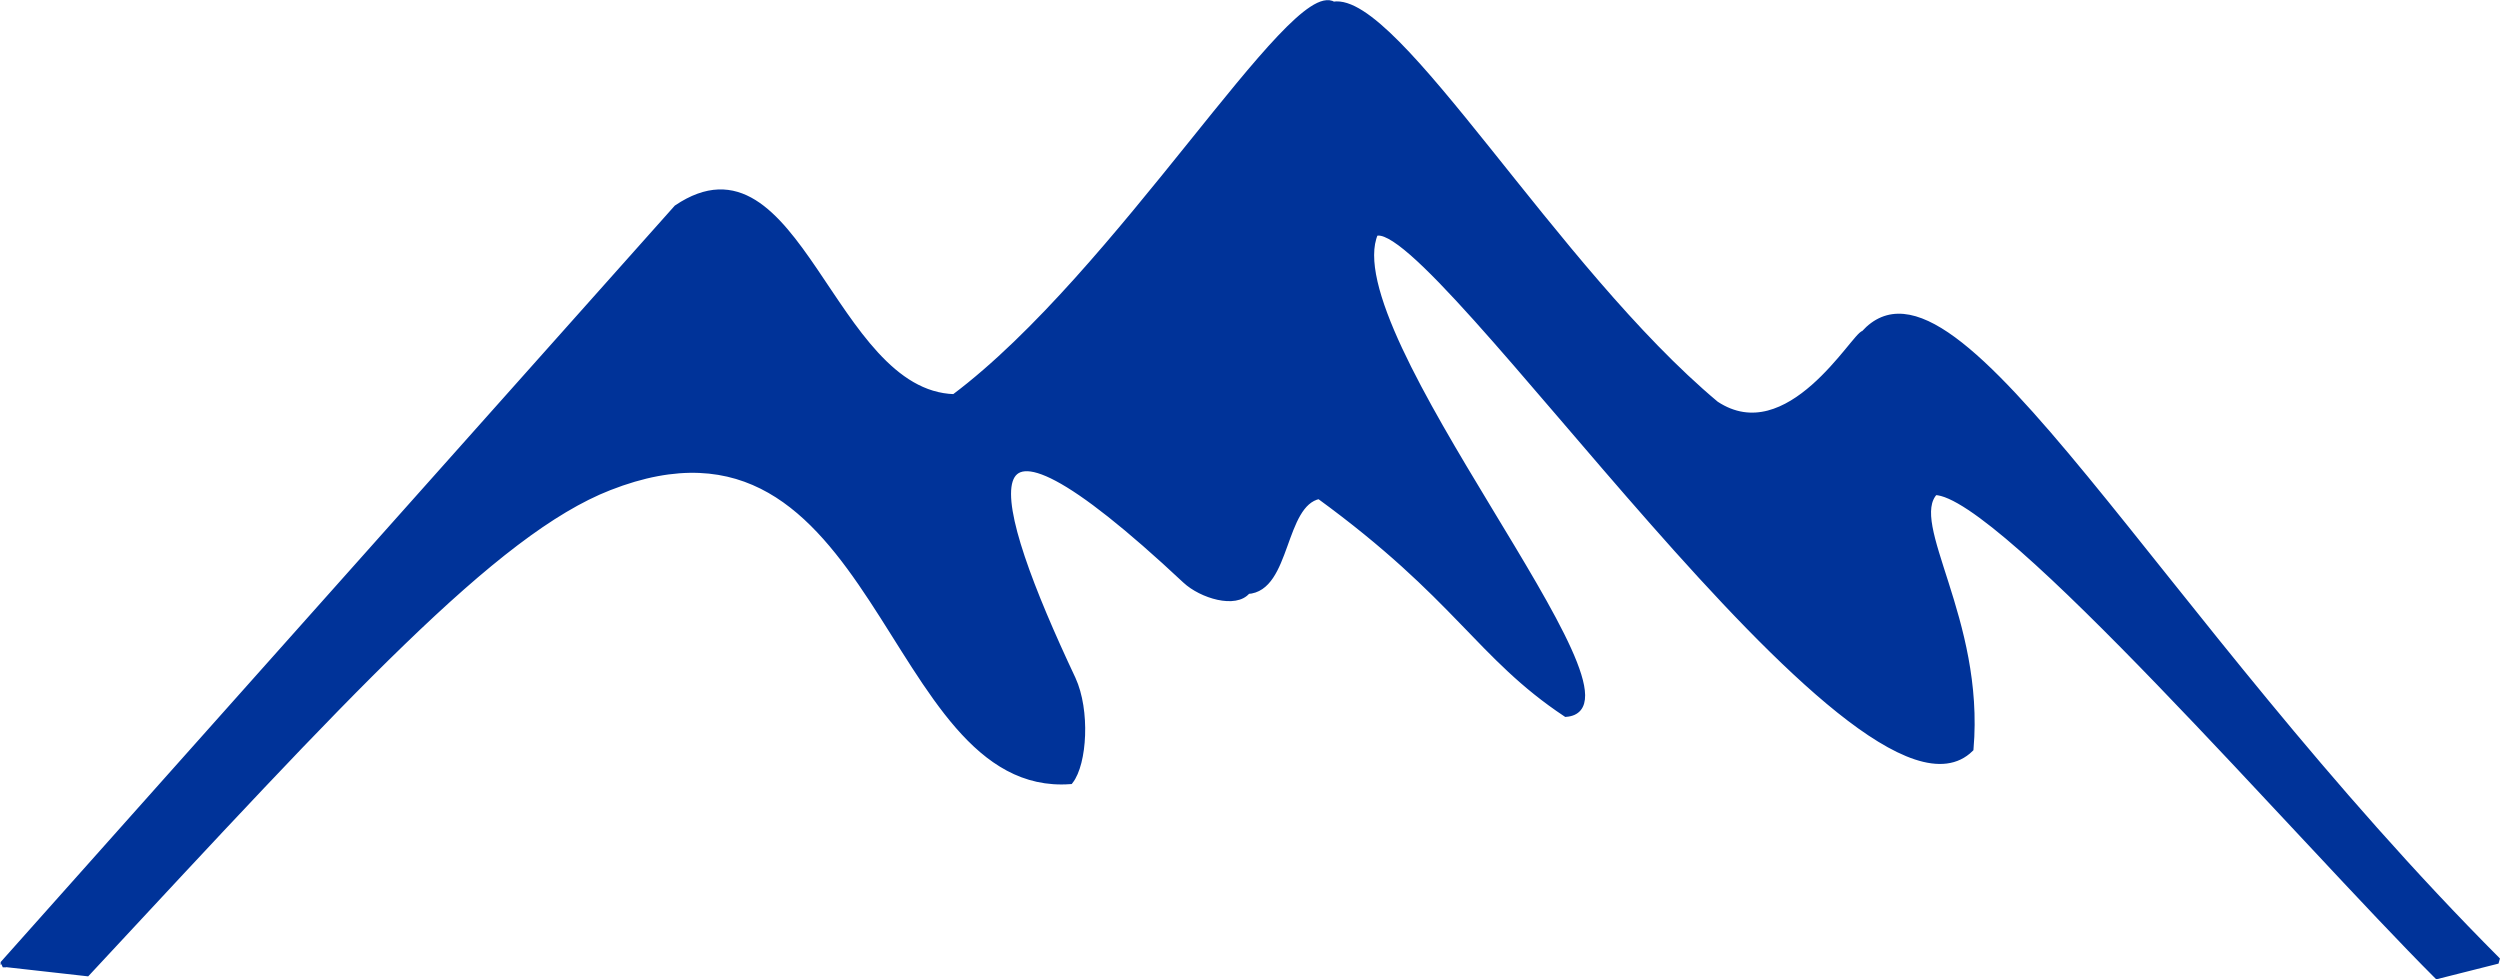 <svg xmlns="http://www.w3.org/2000/svg" id="Layer_1" data-name="Layer 1" width="89.94" height="35.23"><g id="Layer_1-2" data-name="Layer 1-2"><path d="M.1 34.69L24.35 7.48c4.35-2.93 5.54 6.68 9.98 6.81C40.25 9.85 46.5-.74 47.97.17c2.27-.37 7.96 9.52 13.76 14.37 2.62 1.73 5-2.51 5.33-2.54 3.31-3.67 10.35 10.08 22.8 22.56l-2.18.55c-4.9-4.9-15.69-17.39-18.07-17.41-1.07 1.14 1.68 4.57 1.28 9.24-3.93 3.87-19.4-19.44-21.42-18.55-1.56 3.6 10.13 17.02 6.87 17.29-3.13-2.08-3.9-4.21-8.88-7.84-1.36.28-1.12 3.34-2.58 3.42-.42.53-1.65.16-2.23-.38-8.42-7.88-7.09-2.88-4.06 3.55.52 1.13.41 3.03-.09 3.67-6.66.49-6.81-14.4-16.58-10.57-4.13 1.61-9.45 7.44-18.79 17.48L.1 34.67h.01v.02z" fill="#039" fill-rule="evenodd" stroke="#039" stroke-miterlimit="1.73" stroke-width=".22" id="_2311142097360" data-name="2311142097360"/></g></svg>
